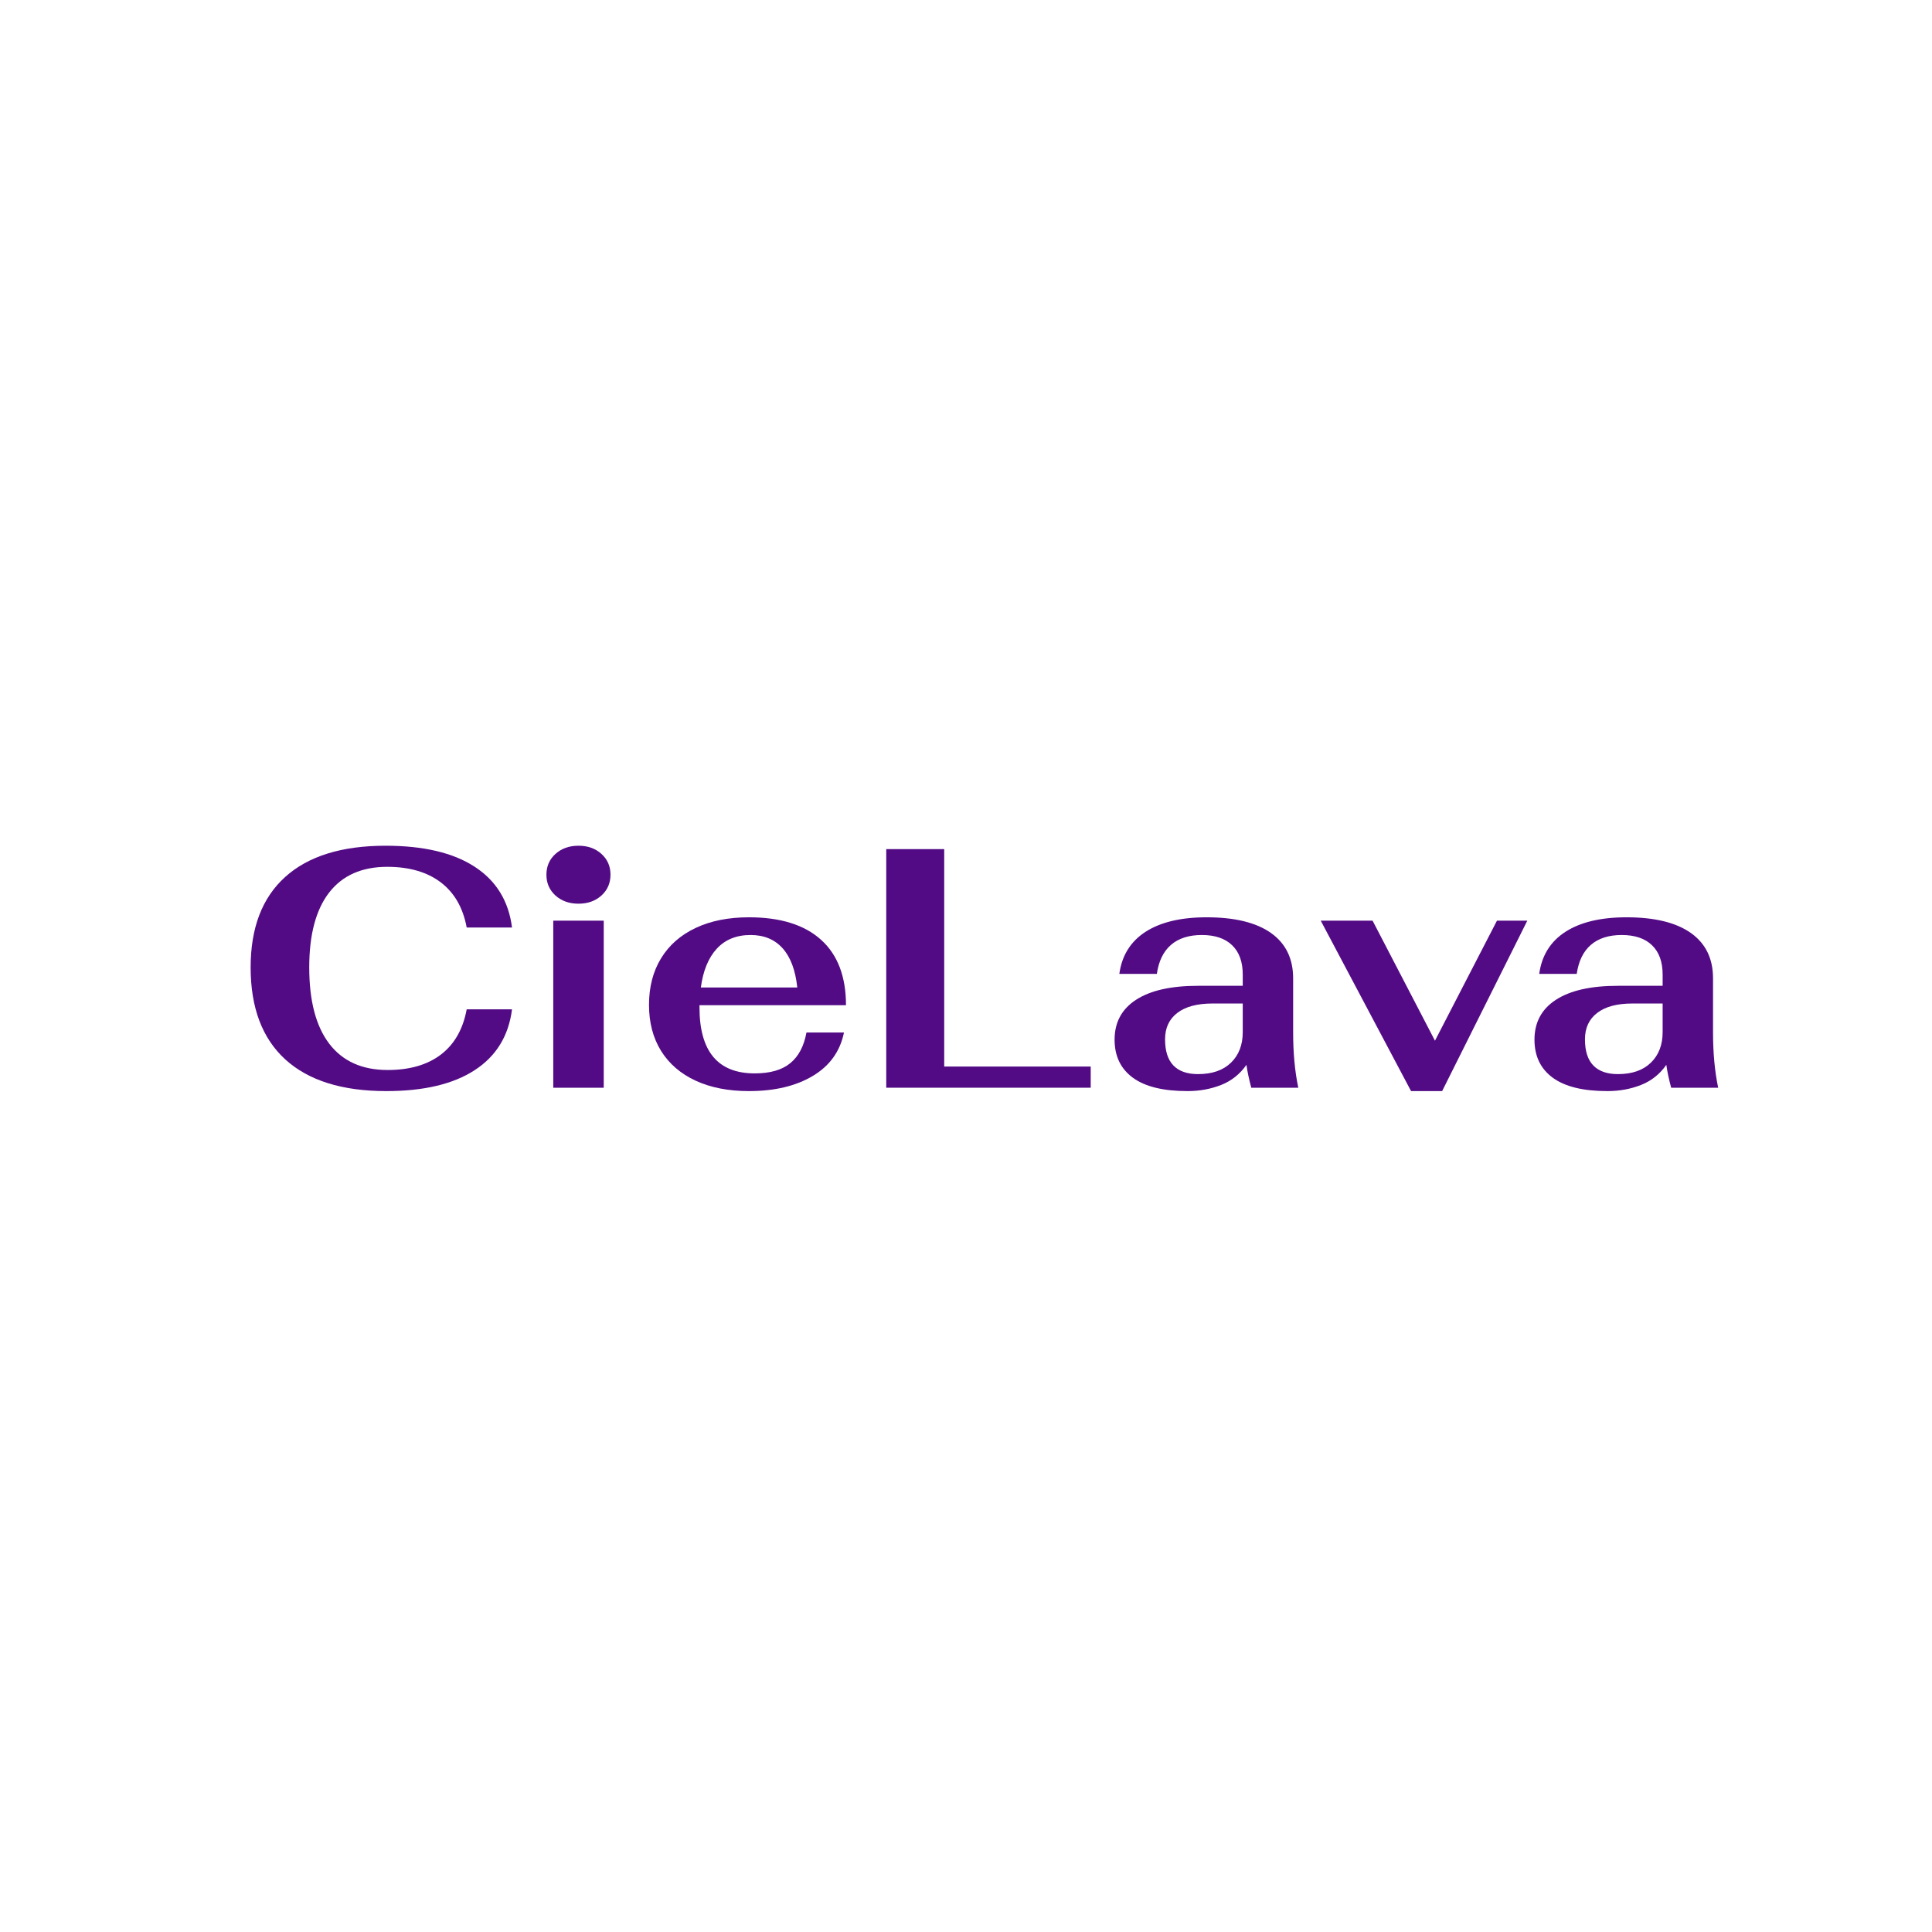 <svg version="1.0" preserveAspectRatio="xMidYMid meet" height="500" viewBox="0 0 375 375" zoomAndPan="magnify" width="500" xmlns:xlink="http://www.w3.org/1999/xlink" xmlns="http://www.w3.org/2000/svg"><defs><g></g></defs><g fill-opacity="1" fill="#520b85"><g transform="translate(45.07, 211.125)"><g><path d="M 29.906 0.656 C 21.344 0.656 14.812 -1.391 10.312 -5.484 C 5.82 -9.586 3.578 -15.547 3.578 -23.359 C 3.578 -31.023 5.812 -36.875 10.281 -40.906 C 14.758 -44.945 21.254 -46.969 29.766 -46.969 C 37.129 -46.969 42.895 -45.609 47.062 -42.891 C 51.238 -40.18 53.656 -36.25 54.312 -31.094 L 45.516 -31.094 C 44.805 -34.926 43.129 -37.848 40.484 -39.859 C 37.836 -41.867 34.375 -42.875 30.094 -42.875 C 25.156 -42.875 21.395 -41.207 18.812 -37.875 C 16.238 -34.539 14.953 -29.703 14.953 -23.359 C 14.953 -16.867 16.25 -11.926 18.844 -8.531 C 21.445 -5.133 25.223 -3.438 30.172 -3.438 C 34.441 -3.438 37.891 -4.438 40.516 -6.438 C 43.141 -8.445 44.805 -11.375 45.516 -15.219 L 54.312 -15.219 C 53.656 -10.051 51.238 -6.113 47.062 -3.406 C 42.895 -0.695 37.176 0.656 29.906 0.656 Z M 29.906 0.656"></path></g></g></g><g fill-opacity="1" fill="#520b85"><g transform="translate(101.763, 211.125)"><g><path d="M 10.516 -35.719 C 8.711 -35.719 7.223 -36.25 6.047 -37.312 C 4.879 -38.375 4.297 -39.719 4.297 -41.344 C 4.297 -42.977 4.879 -44.32 6.047 -45.375 C 7.223 -46.438 8.711 -46.969 10.516 -46.969 C 12.328 -46.969 13.816 -46.438 14.984 -45.375 C 16.148 -44.32 16.734 -42.977 16.734 -41.344 C 16.734 -39.719 16.148 -38.375 14.984 -37.312 C 13.816 -36.25 12.328 -35.719 10.516 -35.719 Z M 5.625 -32.422 L 15.422 -32.422 L 15.422 0 L 5.625 0 Z M 5.625 -32.422"></path></g></g></g><g fill-opacity="1" fill="#520b85"><g transform="translate(122.799, 211.125)"><g><path d="M 23.688 -2.781 C 26.688 -2.781 28.988 -3.441 30.594 -4.766 C 32.207 -6.086 33.254 -8.07 33.734 -10.719 L 41.016 -10.719 C 40.266 -7.051 38.242 -4.238 34.953 -2.281 C 31.672 -0.32 27.539 0.656 22.562 0.656 C 18.594 0.656 15.148 -0.016 12.234 -1.359 C 9.328 -2.703 7.086 -4.629 5.516 -7.141 C 3.953 -9.66 3.172 -12.641 3.172 -16.078 C 3.172 -19.555 3.953 -22.57 5.516 -25.125 C 7.086 -27.688 9.328 -29.648 12.234 -31.016 C 15.148 -32.391 18.594 -33.078 22.562 -33.078 C 28.688 -33.078 33.359 -31.617 36.578 -28.703 C 39.797 -25.797 41.406 -21.566 41.406 -16.016 L 12.969 -16.016 L 12.969 -15.609 C 12.969 -7.055 16.539 -2.781 23.688 -2.781 Z M 22.891 -29.641 C 20.148 -29.641 17.961 -28.754 16.328 -26.984 C 14.703 -25.223 13.672 -22.711 13.234 -19.453 L 31.953 -19.453 C 31.598 -22.805 30.648 -25.344 29.109 -27.062 C 27.566 -28.781 25.492 -29.641 22.891 -29.641 Z M 22.891 -29.641"></path></g></g></g><g fill-opacity="1" fill="#520b85"><g transform="translate(167.254, 211.125)"><g><path d="M 4.766 -46.312 L 16.016 -46.312 L 16.016 -4.109 L 44.453 -4.109 L 44.453 0 L 4.766 0 Z M 4.766 -46.312"></path></g></g></g><g fill-opacity="1" fill="#520b85"><g transform="translate(212.7, 211.125)"><g><path d="M 17.797 0.656 C 13.078 0.656 9.535 -0.211 7.172 -1.953 C 4.816 -3.691 3.641 -6.148 3.641 -9.328 C 3.641 -12.68 5.023 -15.258 7.797 -17.062 C 10.578 -18.875 14.594 -19.781 19.844 -19.781 L 28.516 -19.781 L 28.516 -21.969 C 28.516 -24.438 27.828 -26.332 26.453 -27.656 C 25.086 -28.977 23.129 -29.641 20.578 -29.641 C 18.055 -29.641 16.055 -29 14.578 -27.719 C 13.109 -26.438 12.195 -24.562 11.844 -22.094 L 4.562 -22.094 C 5.051 -25.664 6.75 -28.391 9.656 -30.266 C 12.57 -32.141 16.52 -33.078 21.5 -33.078 C 26.969 -33.078 31.133 -32.062 34 -30.031 C 36.863 -28 38.297 -25.066 38.297 -21.234 L 38.297 -10.781 C 38.297 -6.77 38.629 -3.176 39.297 0 L 30.172 0 C 29.723 -1.676 29.41 -3.156 29.234 -4.438 C 27.961 -2.625 26.32 -1.32 24.312 -0.531 C 22.301 0.258 20.129 0.656 17.797 0.656 Z M 19.844 -2.641 C 22.582 -2.641 24.711 -3.379 26.234 -4.859 C 27.754 -6.336 28.516 -8.312 28.516 -10.781 L 28.516 -16.344 L 22.625 -16.344 C 19.664 -16.344 17.395 -15.734 15.812 -14.516 C 14.227 -13.305 13.438 -11.598 13.438 -9.391 C 13.438 -7.141 13.973 -5.453 15.047 -4.328 C 16.129 -3.203 17.727 -2.641 19.844 -2.641 Z M 19.844 -2.641"></path></g></g></g><g fill-opacity="1" fill="#520b85"><g transform="translate(255.964, 211.125)"><g><path d="M 0.391 -32.422 L 10.453 -32.422 L 22.562 -9.125 L 34.594 -32.422 L 40.484 -32.422 L 23.953 0.656 L 17.922 0.656 Z M 0.391 -32.422"></path></g></g></g><g fill-opacity="1" fill="#520b85"><g transform="translate(294.2, 211.125)"><g><path d="M 17.797 0.656 C 13.078 0.656 9.535 -0.211 7.172 -1.953 C 4.816 -3.691 3.641 -6.148 3.641 -9.328 C 3.641 -12.68 5.023 -15.258 7.797 -17.062 C 10.578 -18.875 14.594 -19.781 19.844 -19.781 L 28.516 -19.781 L 28.516 -21.969 C 28.516 -24.438 27.828 -26.332 26.453 -27.656 C 25.086 -28.977 23.129 -29.641 20.578 -29.641 C 18.055 -29.641 16.055 -29 14.578 -27.719 C 13.109 -26.438 12.195 -24.562 11.844 -22.094 L 4.562 -22.094 C 5.051 -25.664 6.75 -28.391 9.656 -30.266 C 12.57 -32.141 16.52 -33.078 21.5 -33.078 C 26.969 -33.078 31.133 -32.062 34 -30.031 C 36.863 -28 38.297 -25.066 38.297 -21.234 L 38.297 -10.781 C 38.297 -6.77 38.629 -3.176 39.297 0 L 30.172 0 C 29.723 -1.676 29.41 -3.156 29.234 -4.438 C 27.961 -2.625 26.32 -1.32 24.312 -0.531 C 22.301 0.258 20.129 0.656 17.797 0.656 Z M 19.844 -2.641 C 22.582 -2.641 24.711 -3.379 26.234 -4.859 C 27.754 -6.336 28.516 -8.312 28.516 -10.781 L 28.516 -16.344 L 22.625 -16.344 C 19.664 -16.344 17.395 -15.734 15.812 -14.516 C 14.227 -13.305 13.438 -11.598 13.438 -9.391 C 13.438 -7.141 13.973 -5.453 15.047 -4.328 C 16.129 -3.203 17.727 -2.641 19.844 -2.641 Z M 19.844 -2.641"></path></g></g></g></svg>